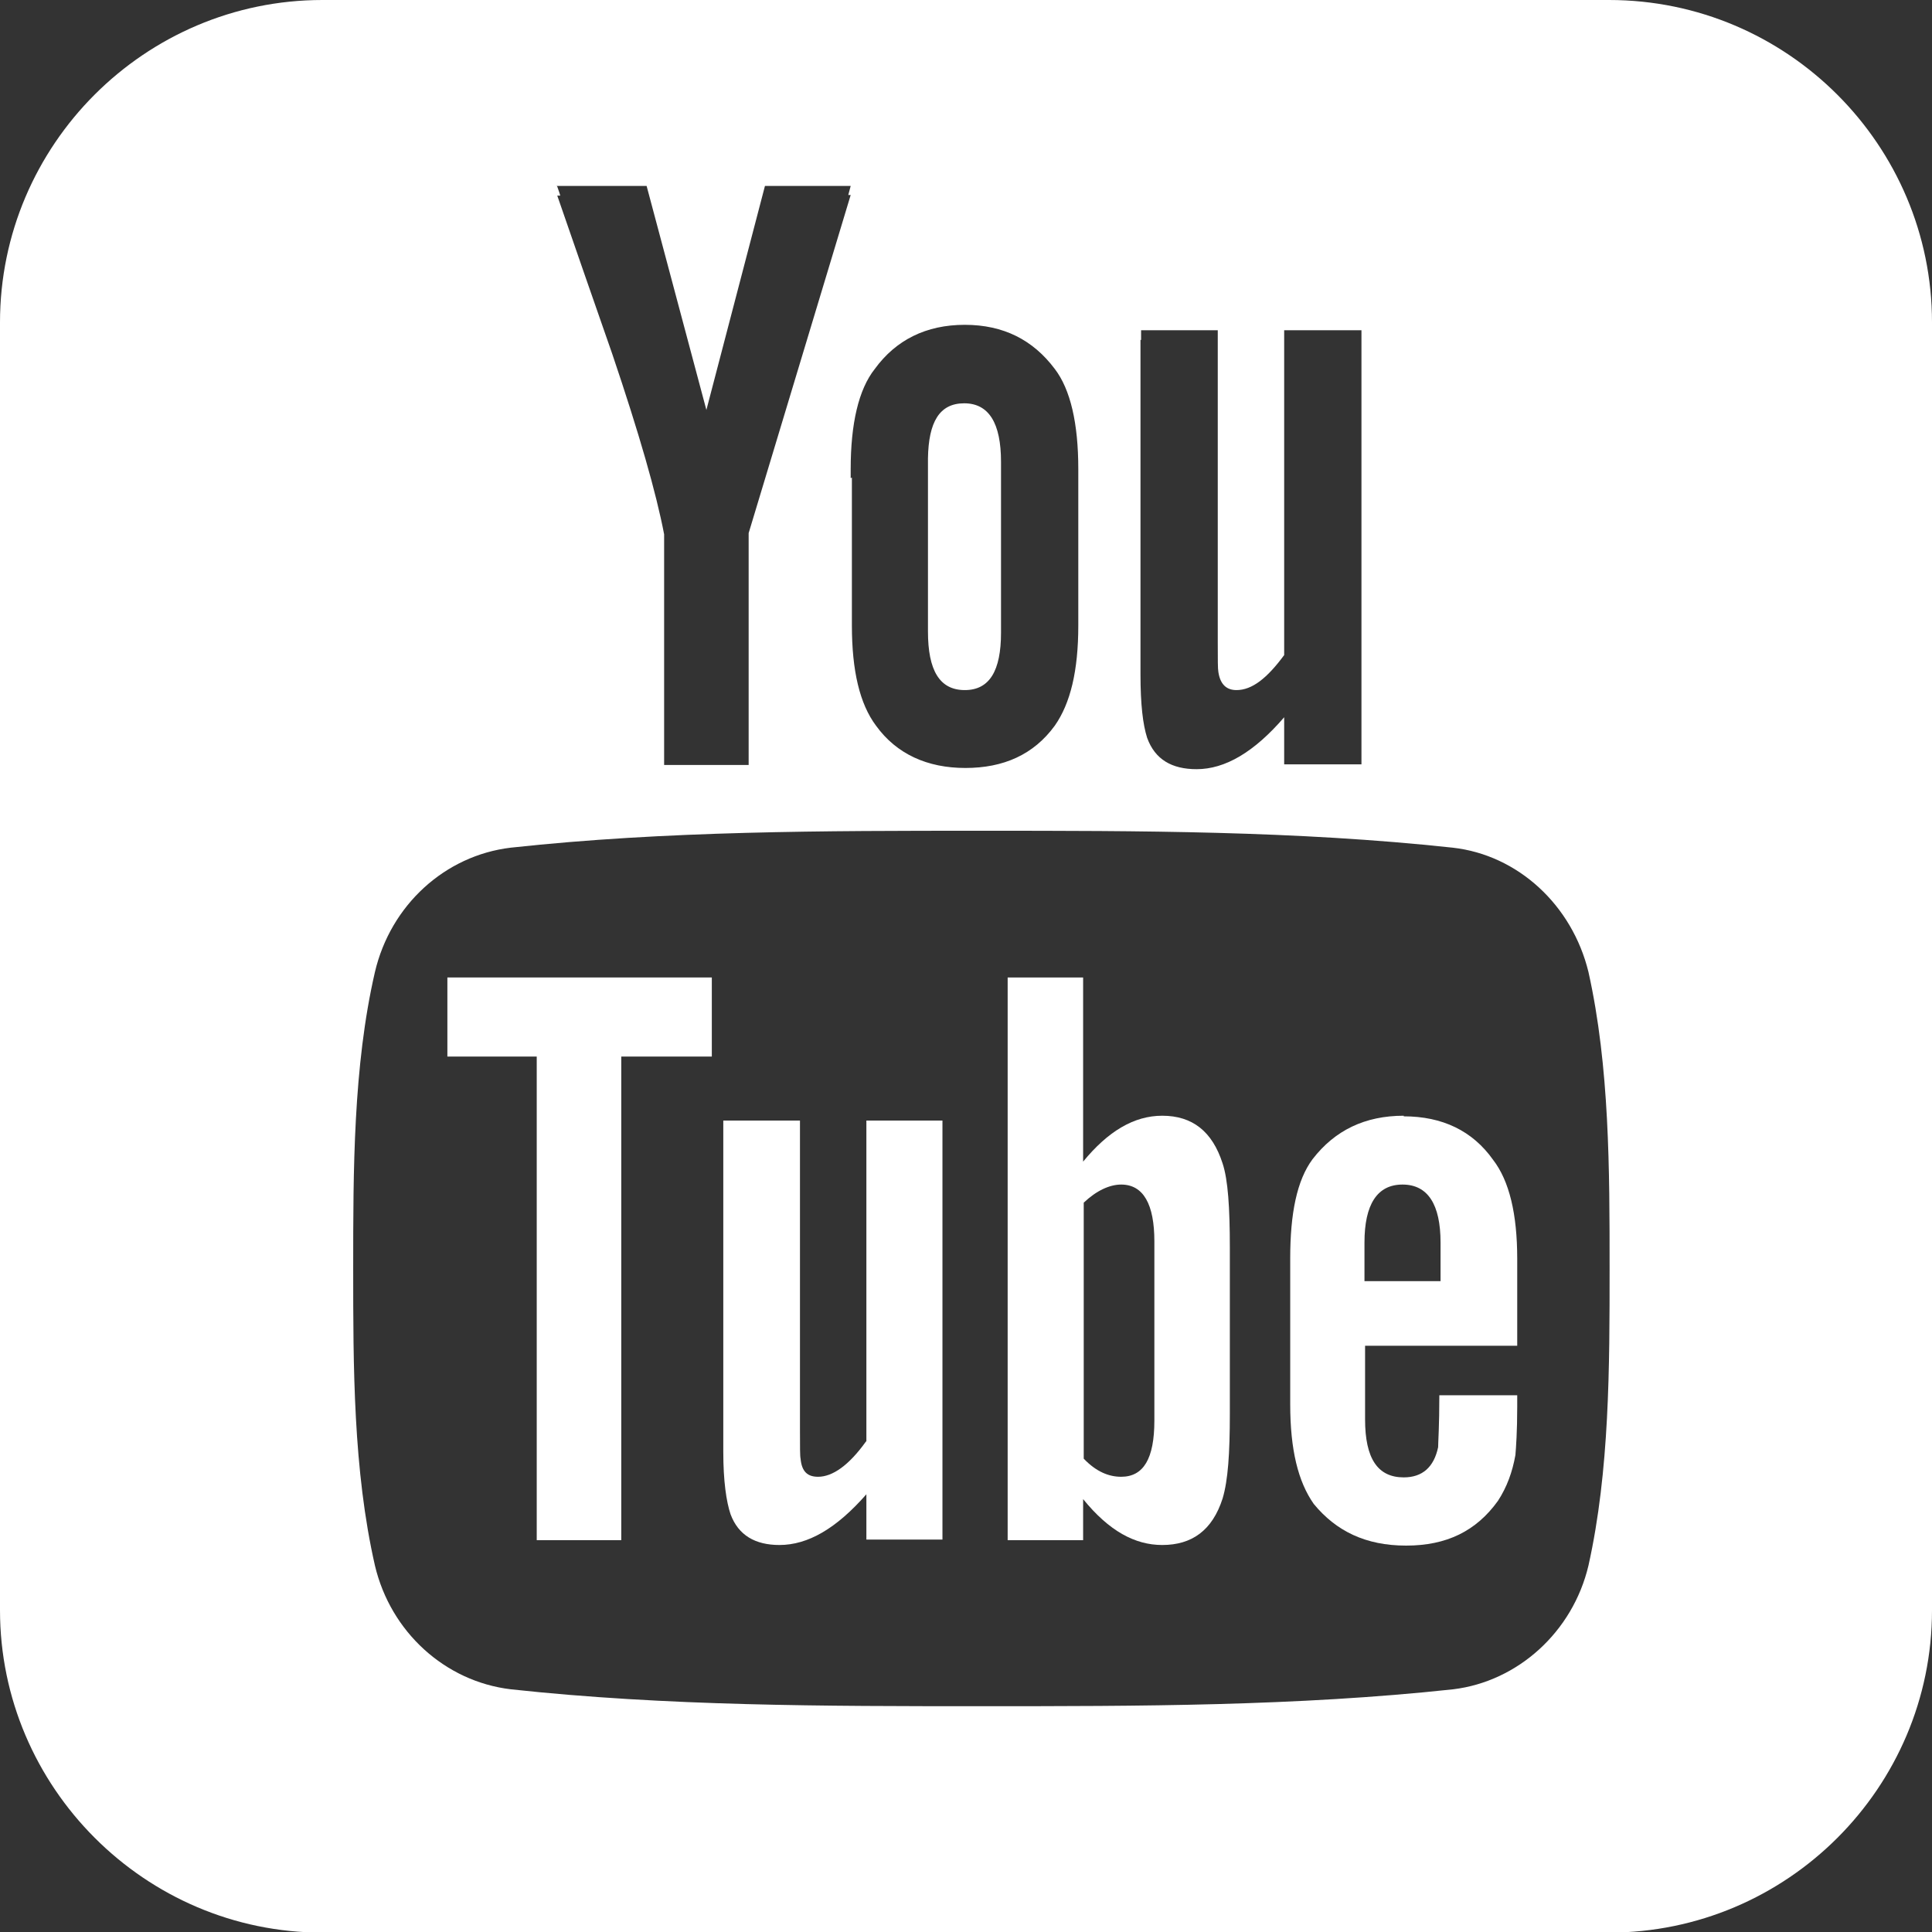 <?xml version="1.0" encoding="UTF-8"?>
<svg id="_图层_2" data-name="图层 2" xmlns="http://www.w3.org/2000/svg" viewBox="0 0 32 32">
  <rect x="0" y="0" width="32" height="32" fill="#333333" stroke="none"/>
  <defs>
    <style>
      .cls-1 {
        fill: #fff;
      }

      .cls-1, .cls-2 {
        fill-rule: evenodd;
      }

      .cls-2 {
        fill: none;
      }
    </style>
  </defs>
  <g id="Layer_1" data-name="Layer 1">
    <g>
      <polygon class="cls-1" points="7.41 17.5 8.89 17.5 8.89 25.51 10.29 25.51 10.29 17.5 11.79 17.5 11.79 16.19 7.41 16.19 7.41 17.5"/>
      <path class="cls-1" d="M19.25,18.48c-.47,0-.9.26-1.31.76v-3.05h-1.25v9.32h1.25v-.68c.43.53.86.76,1.31.76.49,0,.83-.24,1-.77.09-.3.12-.75.12-1.4v-2.76c0-.65-.03-1.12-.12-1.39-.17-.53-.5-.79-1-.79ZM19.12,23.53c0,.63-.18.93-.55.93-.2,0-.41-.08-.62-.3v-4.24c.21-.2.43-.3.62-.3.37,0,.55.33.55.94v2.97Z"/>
      <path class="cls-1" d="M23.25,18.48c-.64,0-1.14.24-1.51.72-.26.35-.37.9-.37,1.64v2.42c0,.75.13,1.28.39,1.65.37.45.86.69,1.53.69s1.16-.24,1.52-.74c.15-.23.24-.48.29-.76.01-.12.03-.39.03-.8v-.19h-1.29c0,.51-.02.78-.02.86-.07.33-.26.5-.57.5-.43,0-.64-.31-.64-.96v-1.22h2.52v-1.44c0-.74-.13-1.29-.4-1.64-.34-.48-.84-.72-1.48-.72ZM23.86,21.22h-1.26v-.64c0-.63.21-.96.63-.96s.63.33.63.96v.64Z"/>
      <path class="cls-1" d="M14.34,23.88c-.28.39-.55.58-.79.58-.17,0-.27-.08-.29-.3-.01-.04-.01-.19-.01-.49v-5.11h-1.27v5.49c0,.48.05.82.12,1.03.13.35.41.51.81.51.47,0,.94-.27,1.44-.84v.75h1.26v-6.94h-1.26v5.31Z"/>
      <g>
        <path class="cls-1" d="M26.65,0H5.34C2.4,0,0,2.4,0,5.34v21.33c0,2.93,2.4,5.34,5.34,5.34h21.31c2.95,0,5.35-2.4,5.35-5.34V5.34c0-2.93-2.39-5.34-5.35-5.34ZM18.9,5.63h0v-.16h1.27v5.16c0,.3,0,.45.01.5.03.2.13.3.3.3.26,0,.51-.2.79-.58v-5.22h0v-.16h1.28v7.02h0v.17h-1.28v-.78c-.5.58-.98.86-1.45.86-.41,0-.69-.16-.82-.52-.07-.22-.11-.55-.11-1.05v-5.54ZM14.09,7.92s0-.07,0-.11v-.04c0-.75.13-1.32.4-1.66.35-.48.85-.73,1.49-.73s1.13.25,1.49.73c.26.34.39.9.39,1.66v2.45s0,.07,0,.11v.03c0,.75-.13,1.29-.39,1.66-.35.48-.85.7-1.48.7s-1.14-.23-1.48-.7c-.27-.36-.4-.91-.4-1.66v-2.45ZM9.22,3.08h1.49l.99,3.71.97-3.71h1.42l-.04.15h.04l-1.69,5.6v3.67h0v.17h-1.4v-3.82c-.13-.68-.41-1.66-.86-2.99-.3-.86-.61-1.75-.91-2.62h.05s-.03-.1-.05-.15ZM26.31,25.93c-.26,1.1-1.17,1.92-2.24,2.05-2.59.28-5.22.28-7.81.28s-5.22,0-7.8-.28c-1.09-.13-1.99-.95-2.25-2.05-.36-1.58-.36-3.3-.36-4.92s0-3.35.36-4.91c.26-1.11,1.16-1.93,2.25-2.06,2.57-.28,5.2-.28,7.8-.28s5.21,0,7.8.28c1.08.12,1.98.95,2.25,2.06.35,1.57.35,3.28.35,4.91s0,3.35-.35,4.92Z"/>
        <path class="cls-2" d="M10.99,8.68v3.81h1.4v-3.66h0v-.15l1.65-5.45h-1.38l-.97,3.71-.99-3.71h-1.44c.28.82.57,1.65.85,2.47.45,1.32.74,2.3.87,2.98Z"/>
      </g>
      <path class="cls-2" d="M14.49,11.87c.35.49.85.72,1.49.72s1.13-.23,1.49-.72c.24-.33.37-.85.38-1.53v-2.42c0-.76-.13-1.3-.39-1.66-.35-.48-.85-.72-1.48-.72s-1.14.24-1.48.72c-.26.34-.38.85-.39,1.55v2.42c0,.74.13,1.29.4,1.64ZM15.37,7.66s0-.04,0-.06v-.09c0-.64.19-.97.61-.97s.6.33.6.97v2.96s0,.01,0,.02v.13c0,.64-.2.97-.61.97s-.61-.33-.61-.97v-2.96Z"/>
      <path class="cls-1" d="M15.98,11.43c.41,0,.6-.32.6-.95v-2.83c0-.64-.2-.97-.61-.97s-.59.31-.6.91v2.87c0,.64.19.97.61.97Z"/>
      <path class="cls-2" d="M19.01,12.07c.13.36.42.52.82.52.47,0,.95-.28,1.44-.86v.76h1.28v-6.86h-1.28v5.22s0,0,0,0v.15c-.28.38-.54.59-.8.59-.17,0-.27-.1-.3-.28-.01-.05-.01-.22-.01-.51v-5.16h-1.27v5.38c0,.51.05.84.11,1.05Z"/>
    </g>
  </g>
</svg>